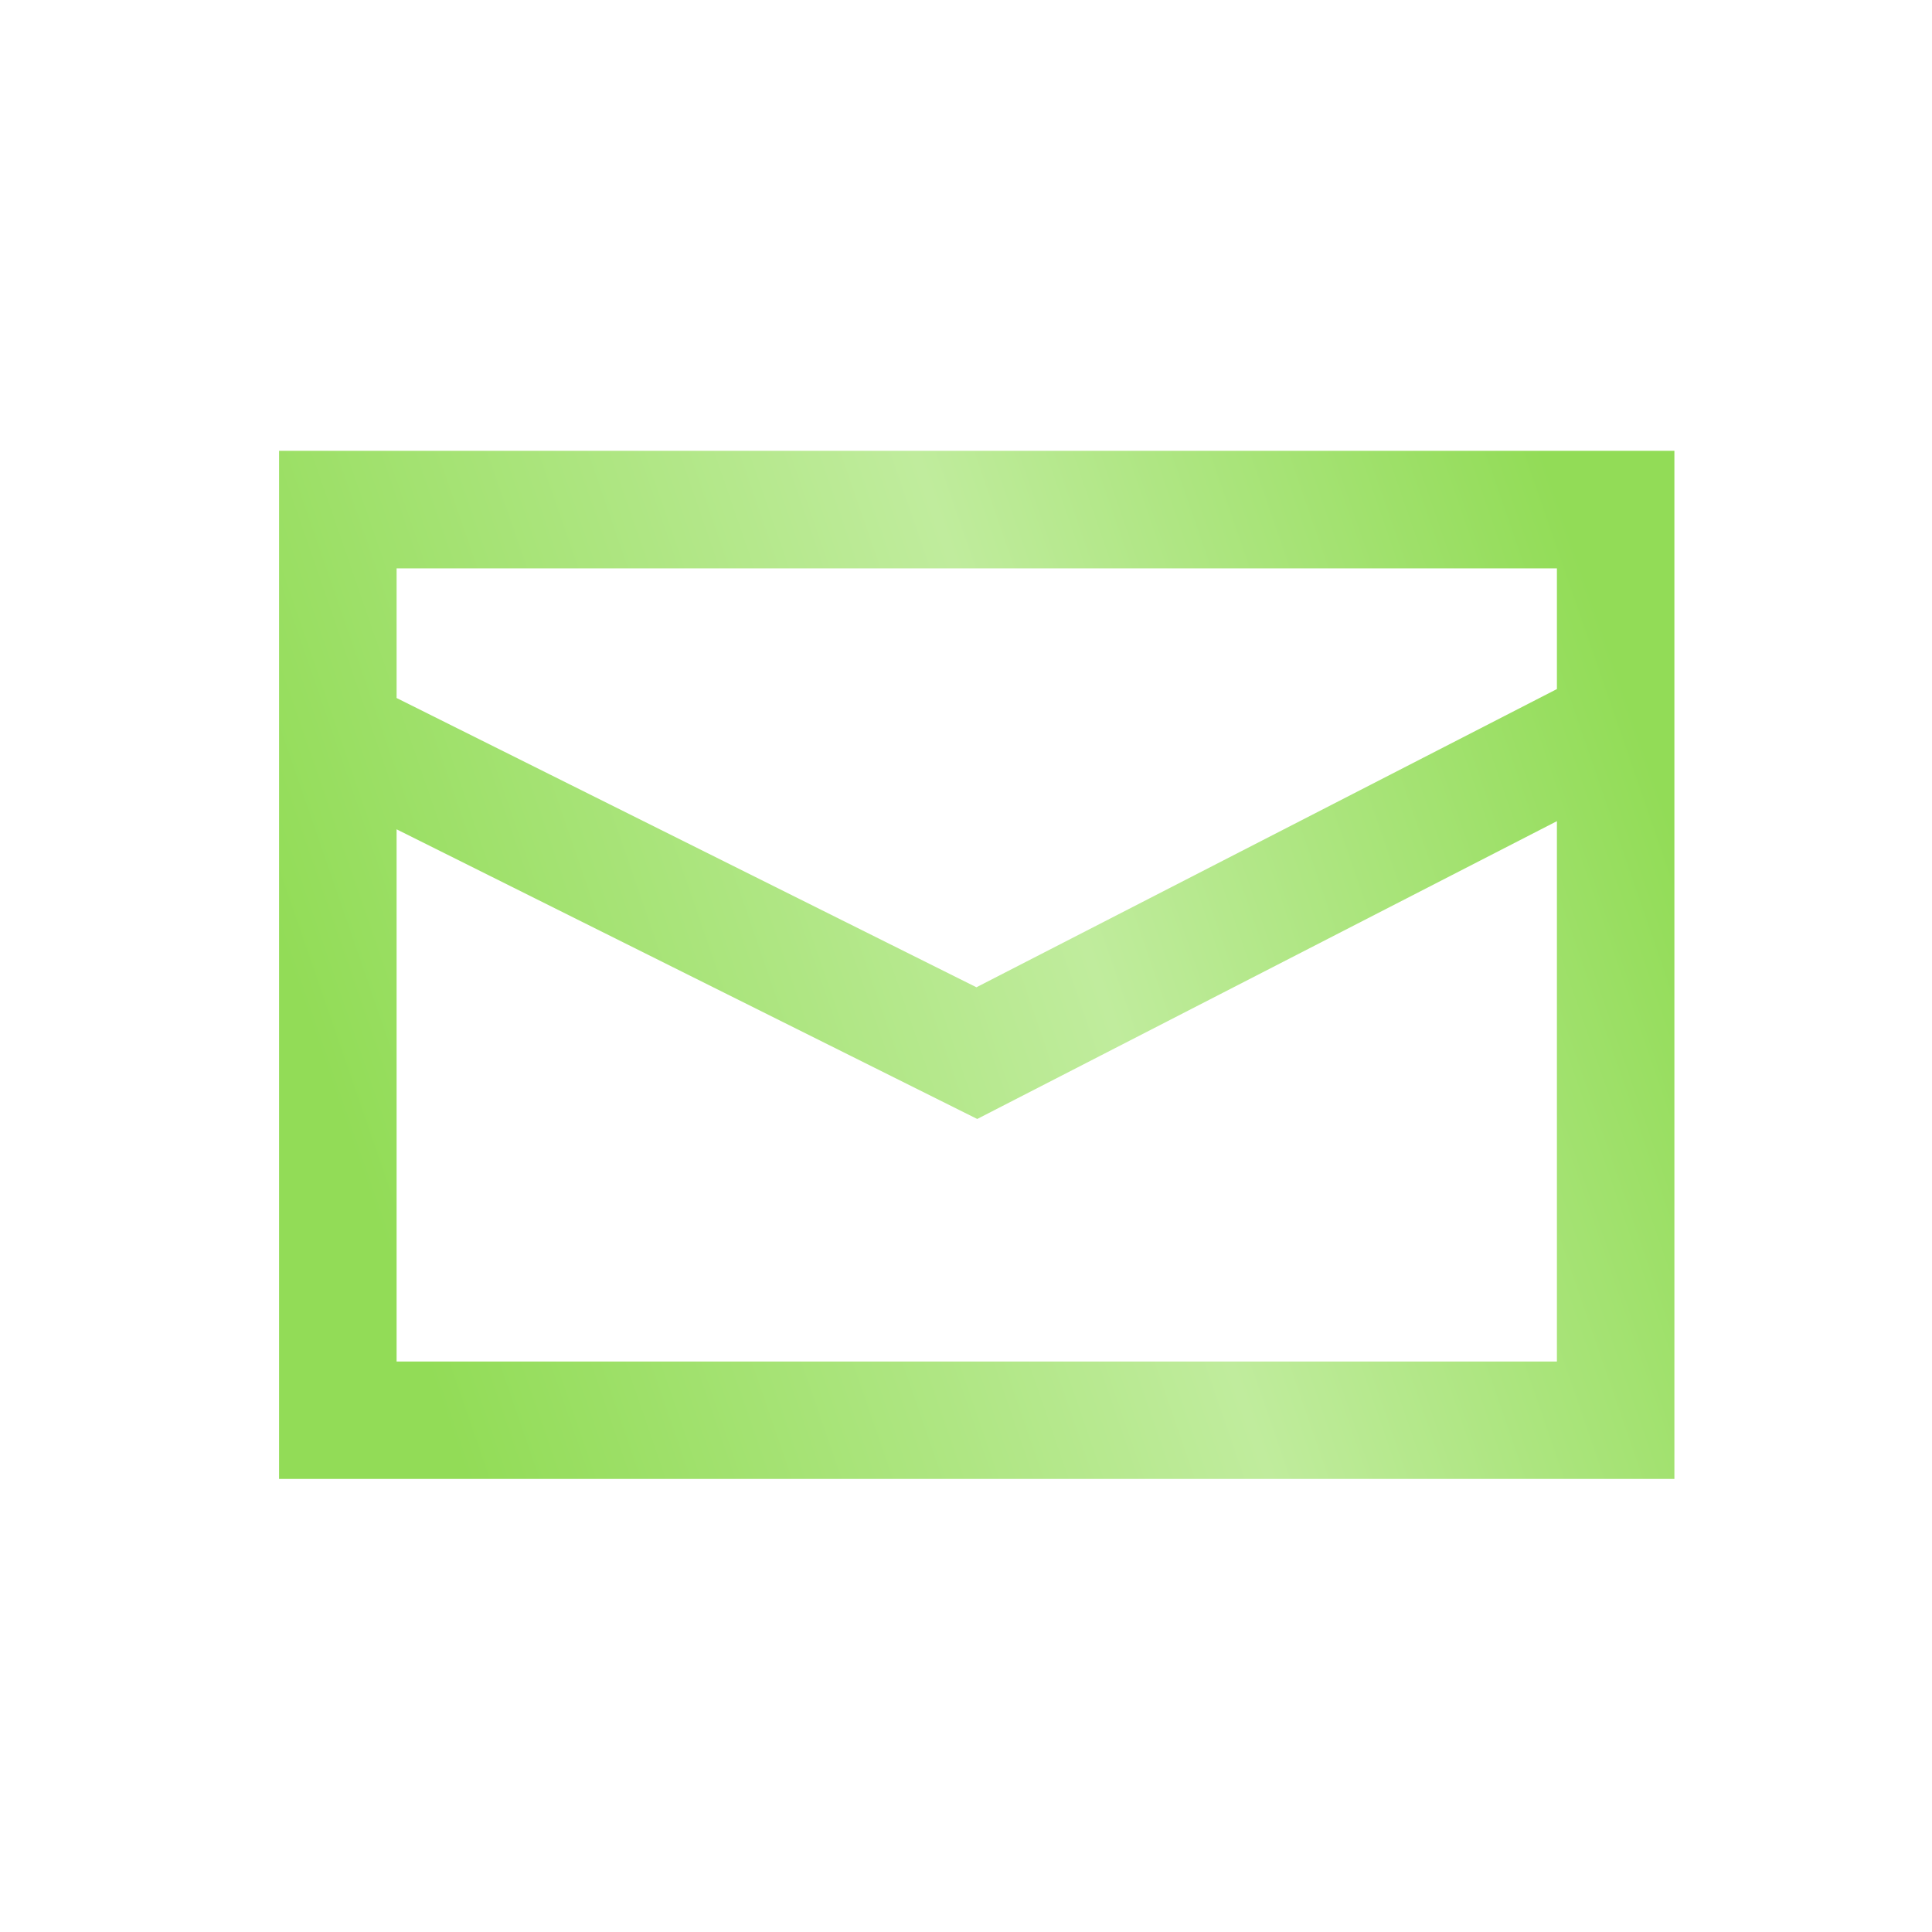 <svg width="90" height="90" viewBox="0 0 90 90" fill="none" xmlns="http://www.w3.org/2000/svg">
<path fill-rule="evenodd" clip-rule="evenodd" d="M13 21H78V68.895H13V21ZM18.475 38.633V63.424H72.527V38.253L45.523 52.126L18.475 38.633ZM18.475 32.516L45.486 45.991L72.527 32.099V26.477H18.475V32.516Z" fill="url(#paint0_linear_1765_1235)"/>
<defs>
<linearGradient id="paint0_linear_1765_1235" x1="74.711" y1="29.163" x2="15.034" y2="49.772" gradientUnits="userSpaceOnUse">
<stop stop-color="#92DC57"/>
<stop offset="0.438" stop-color="#C0EC9D"/>
<stop offset="1" stop-color="#92DC57"/>
</linearGradient>
</defs>
</svg>

